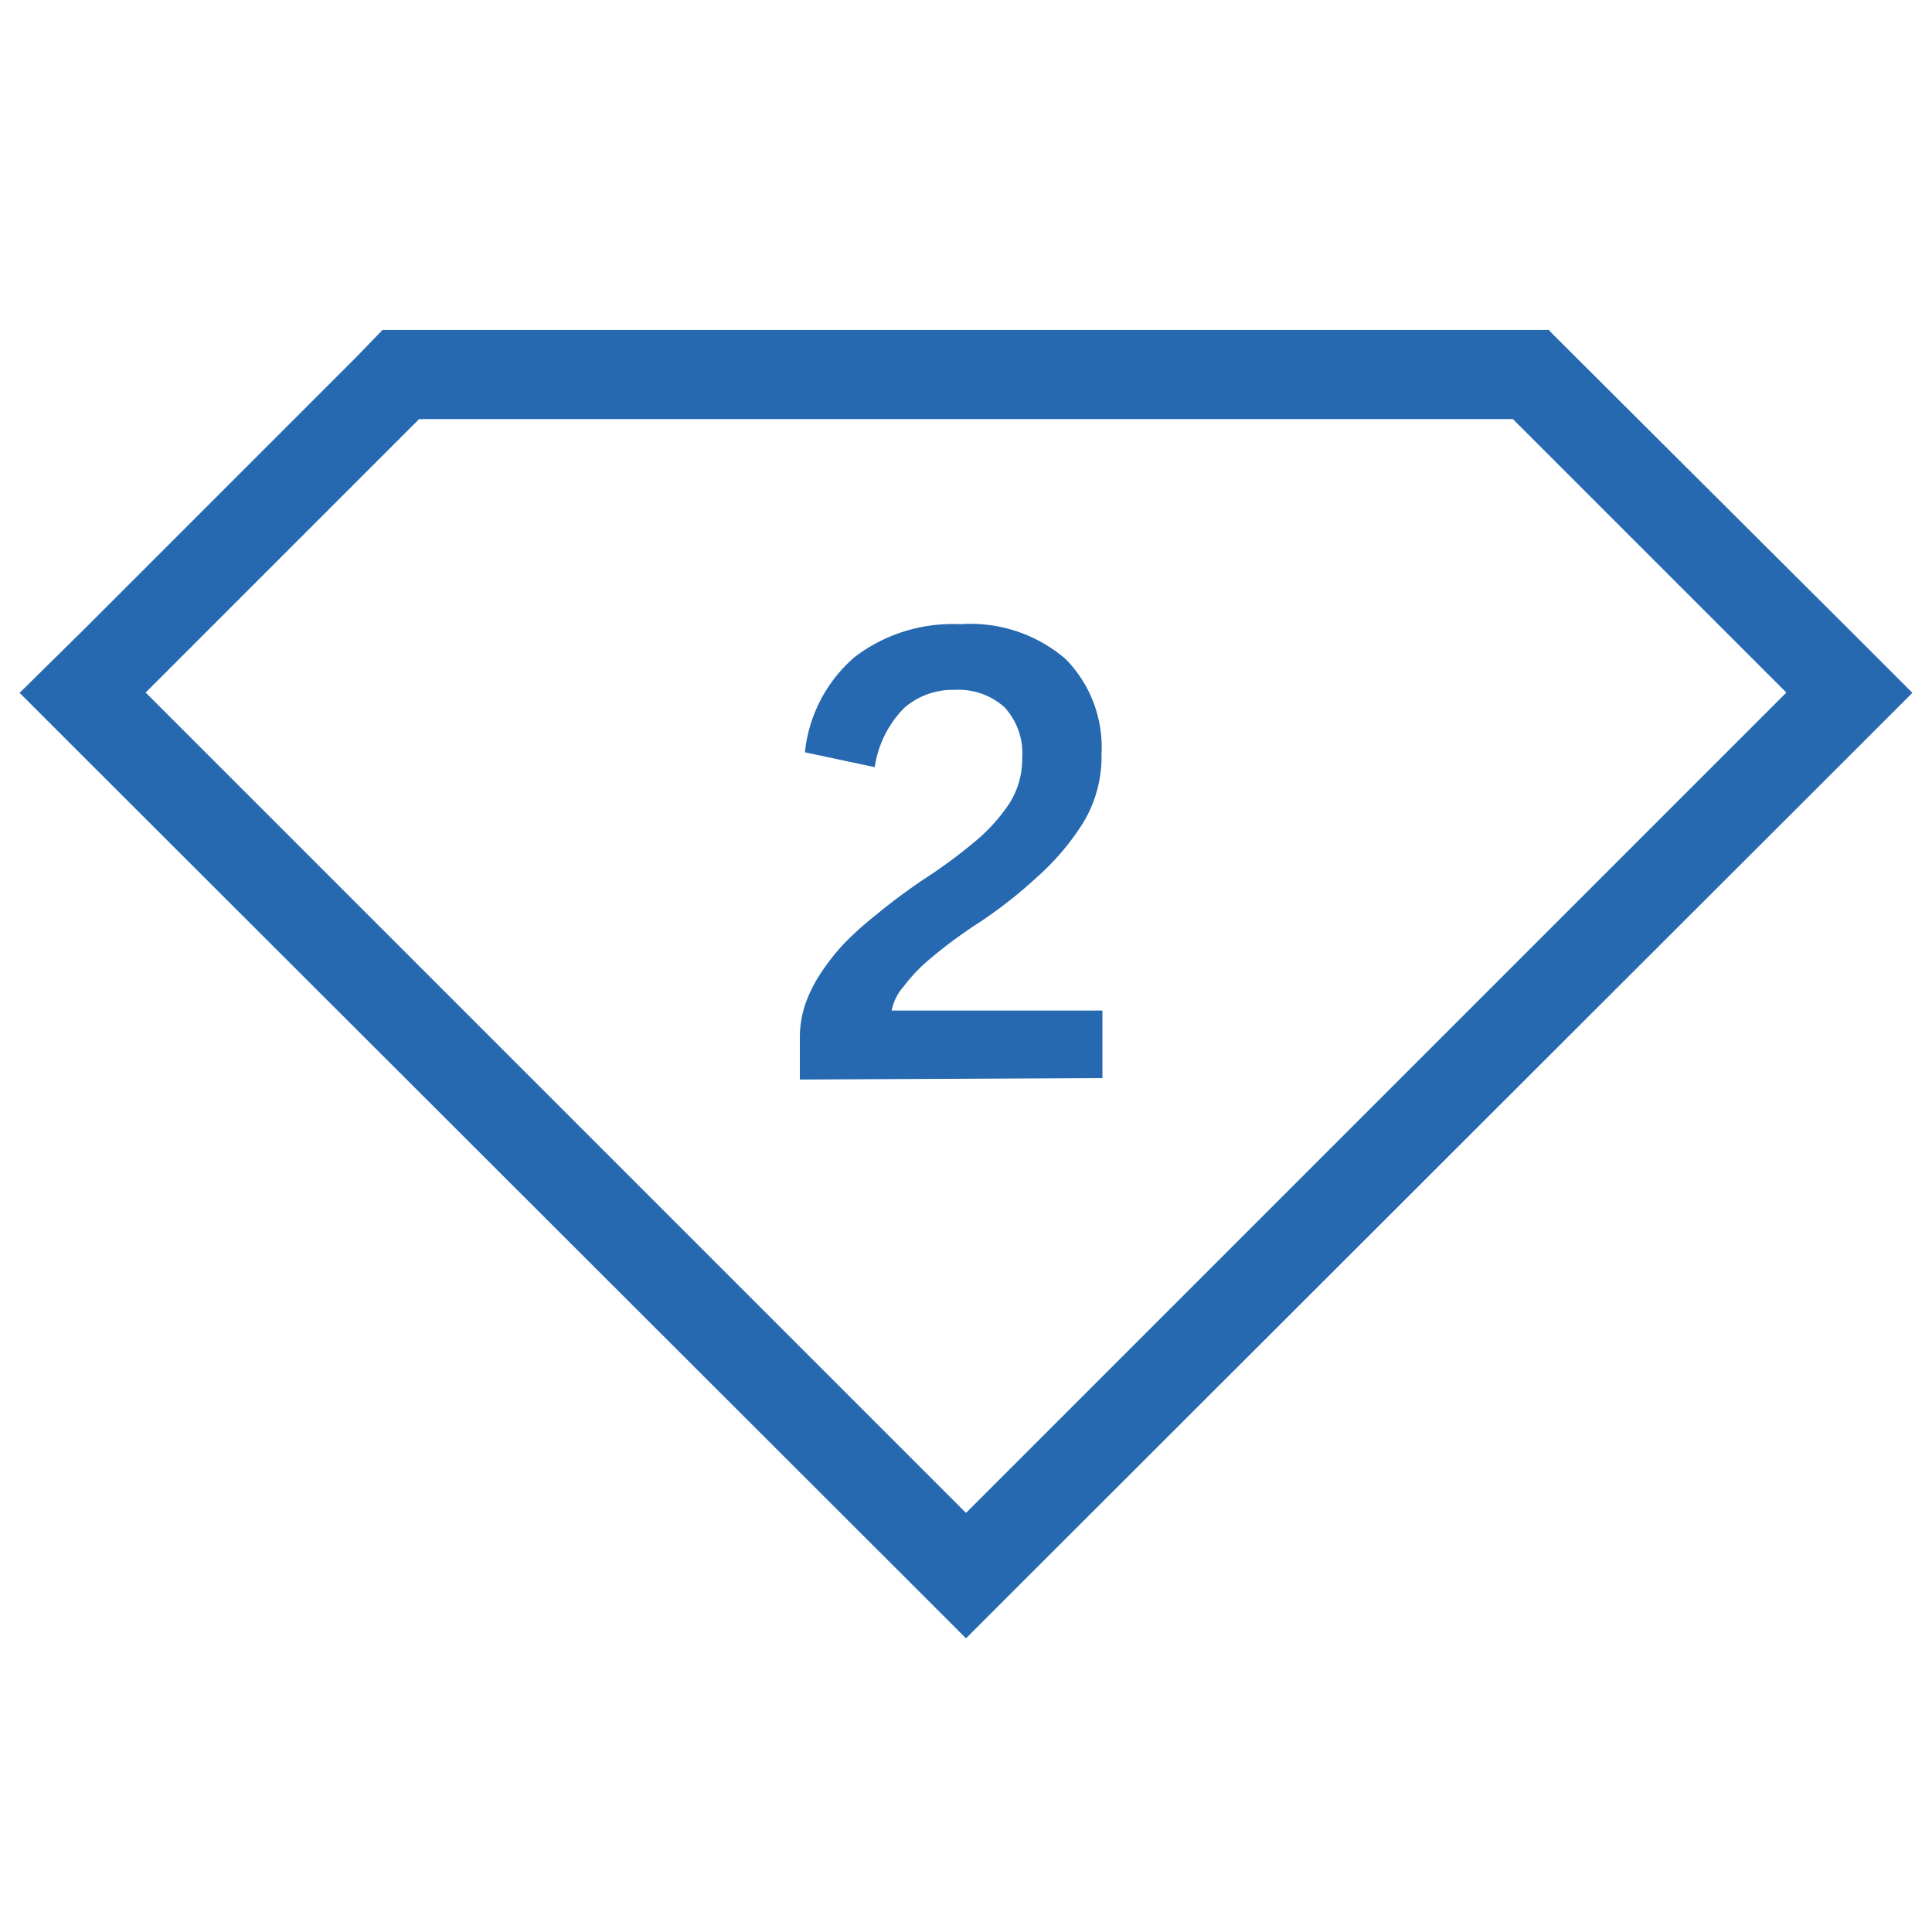 <svg id="Layer_1" data-name="Layer 1" xmlns="http://www.w3.org/2000/svg" viewBox="0 0 65 65"><defs><style>.cls-1{fill:#2669b1;}</style></defs><title>stonecount</title><path class="cls-1" d="M26.91,36.32V34.93a3.48,3.48,0,0,1,.21-1.22,4.81,4.81,0,0,1,.57-1.08,7.1,7.1,0,0,1,.82-1,12,12,0,0,1,1-.88,20,20,0,0,1,1.68-1.24,17,17,0,0,0,1.58-1.17,6,6,0,0,0,1.17-1.28,2.77,2.77,0,0,0,.45-1.56,2.27,2.27,0,0,0-.6-1.71,2.31,2.31,0,0,0-1.67-.58,2.48,2.48,0,0,0-1.69.6,3.55,3.55,0,0,0-1,2l-2.35-.5a4.89,4.89,0,0,1,1.68-3.21A5.45,5.45,0,0,1,32.31,21a4.91,4.91,0,0,1,3.54,1.17,4.24,4.24,0,0,1,1.21,3.2,4.3,4.3,0,0,1-.63,2.33A8.43,8.43,0,0,1,34.9,29.5,15.42,15.42,0,0,1,33,31a16.41,16.41,0,0,0-1.7,1.25,5.52,5.52,0,0,0-.89.93A1.69,1.69,0,0,0,30,34h7.09v2.27Z"/><path class="cls-1" d="M50.9,14.1l9.2,9.2L32.5,50.9,4.9,23.3l9.2-9.2H50.9m1.24-3H12.87L12,12l-9.2,9.2L.66,23.31l2.12,2.12L30.38,53l2.12,2.12L34.62,53,62.22,25.43l2.12-2.12-2.12-2.12L53,12l-.88-.88Z"/></svg>